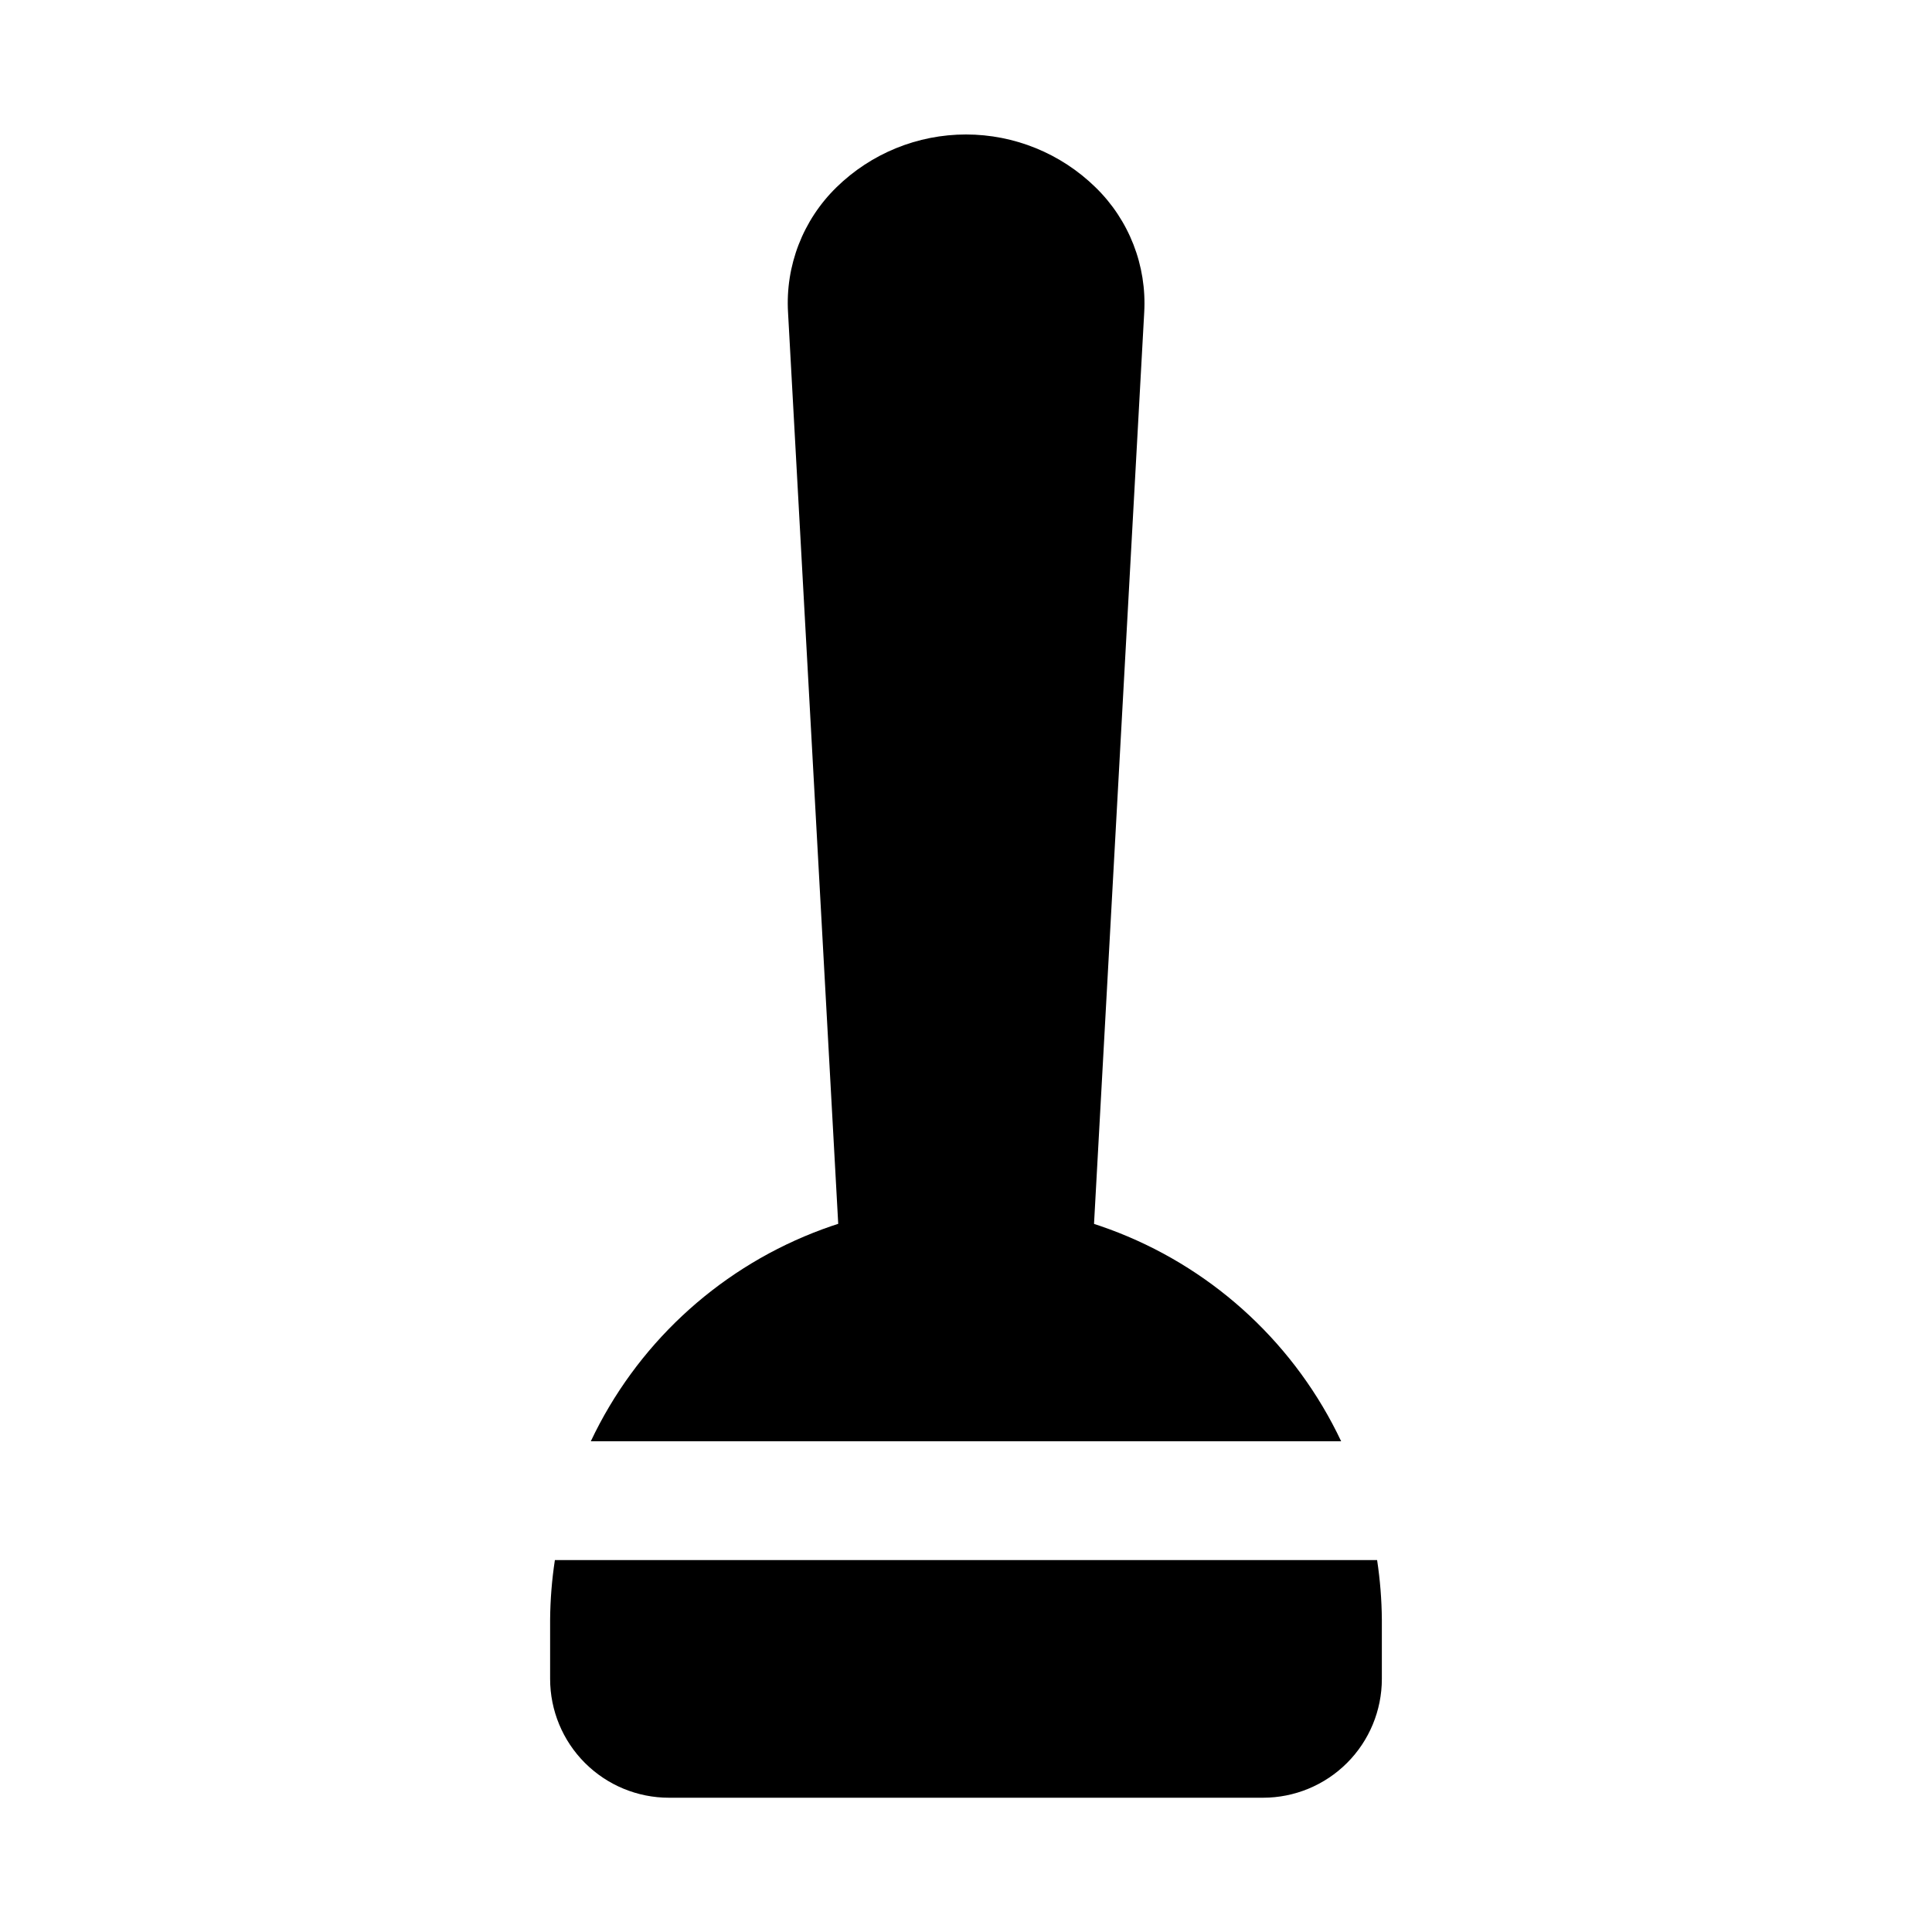 <?xml version="1.0" encoding="UTF-8"?>
<!-- Uploaded to: SVG Repo, www.svgrepo.com, Generator: SVG Repo Mixer Tools -->
<svg fill="#000000" width="800px" height="800px" version="1.1" viewBox="144 144 512 512" xmlns="http://www.w3.org/2000/svg">
 <g>
  <path d="m499.42 525.95c-11.934-25.246-33.027-45.008-59-55.273s-54.875-10.266-80.848 0c-25.973 10.266-47.066 30.027-59 55.273z"/>
  <path d="m291.05 557.44c-0.797 5.211-1.215 10.473-1.262 15.746v15.742c0 8.352 3.32 16.363 9.223 22.266 5.906 5.906 13.914 9.223 22.266 9.223h157.44c8.352 0 16.359-3.316 22.266-9.223 5.906-5.902 9.223-13.914 9.223-22.266v-15.742c-0.043-5.273-0.465-10.535-1.258-15.746z"/>
  <path d="m366.71 478.72-13.871-251.91c-0.734-12.402 3.953-24.512 12.848-33.188 9.172-8.965 21.484-13.984 34.309-13.984 12.82 0 25.137 5.019 34.305 13.984 8.922 8.66 13.641 20.773 12.926 33.188l-13.871 251.91z"/>
 </g>
</svg>